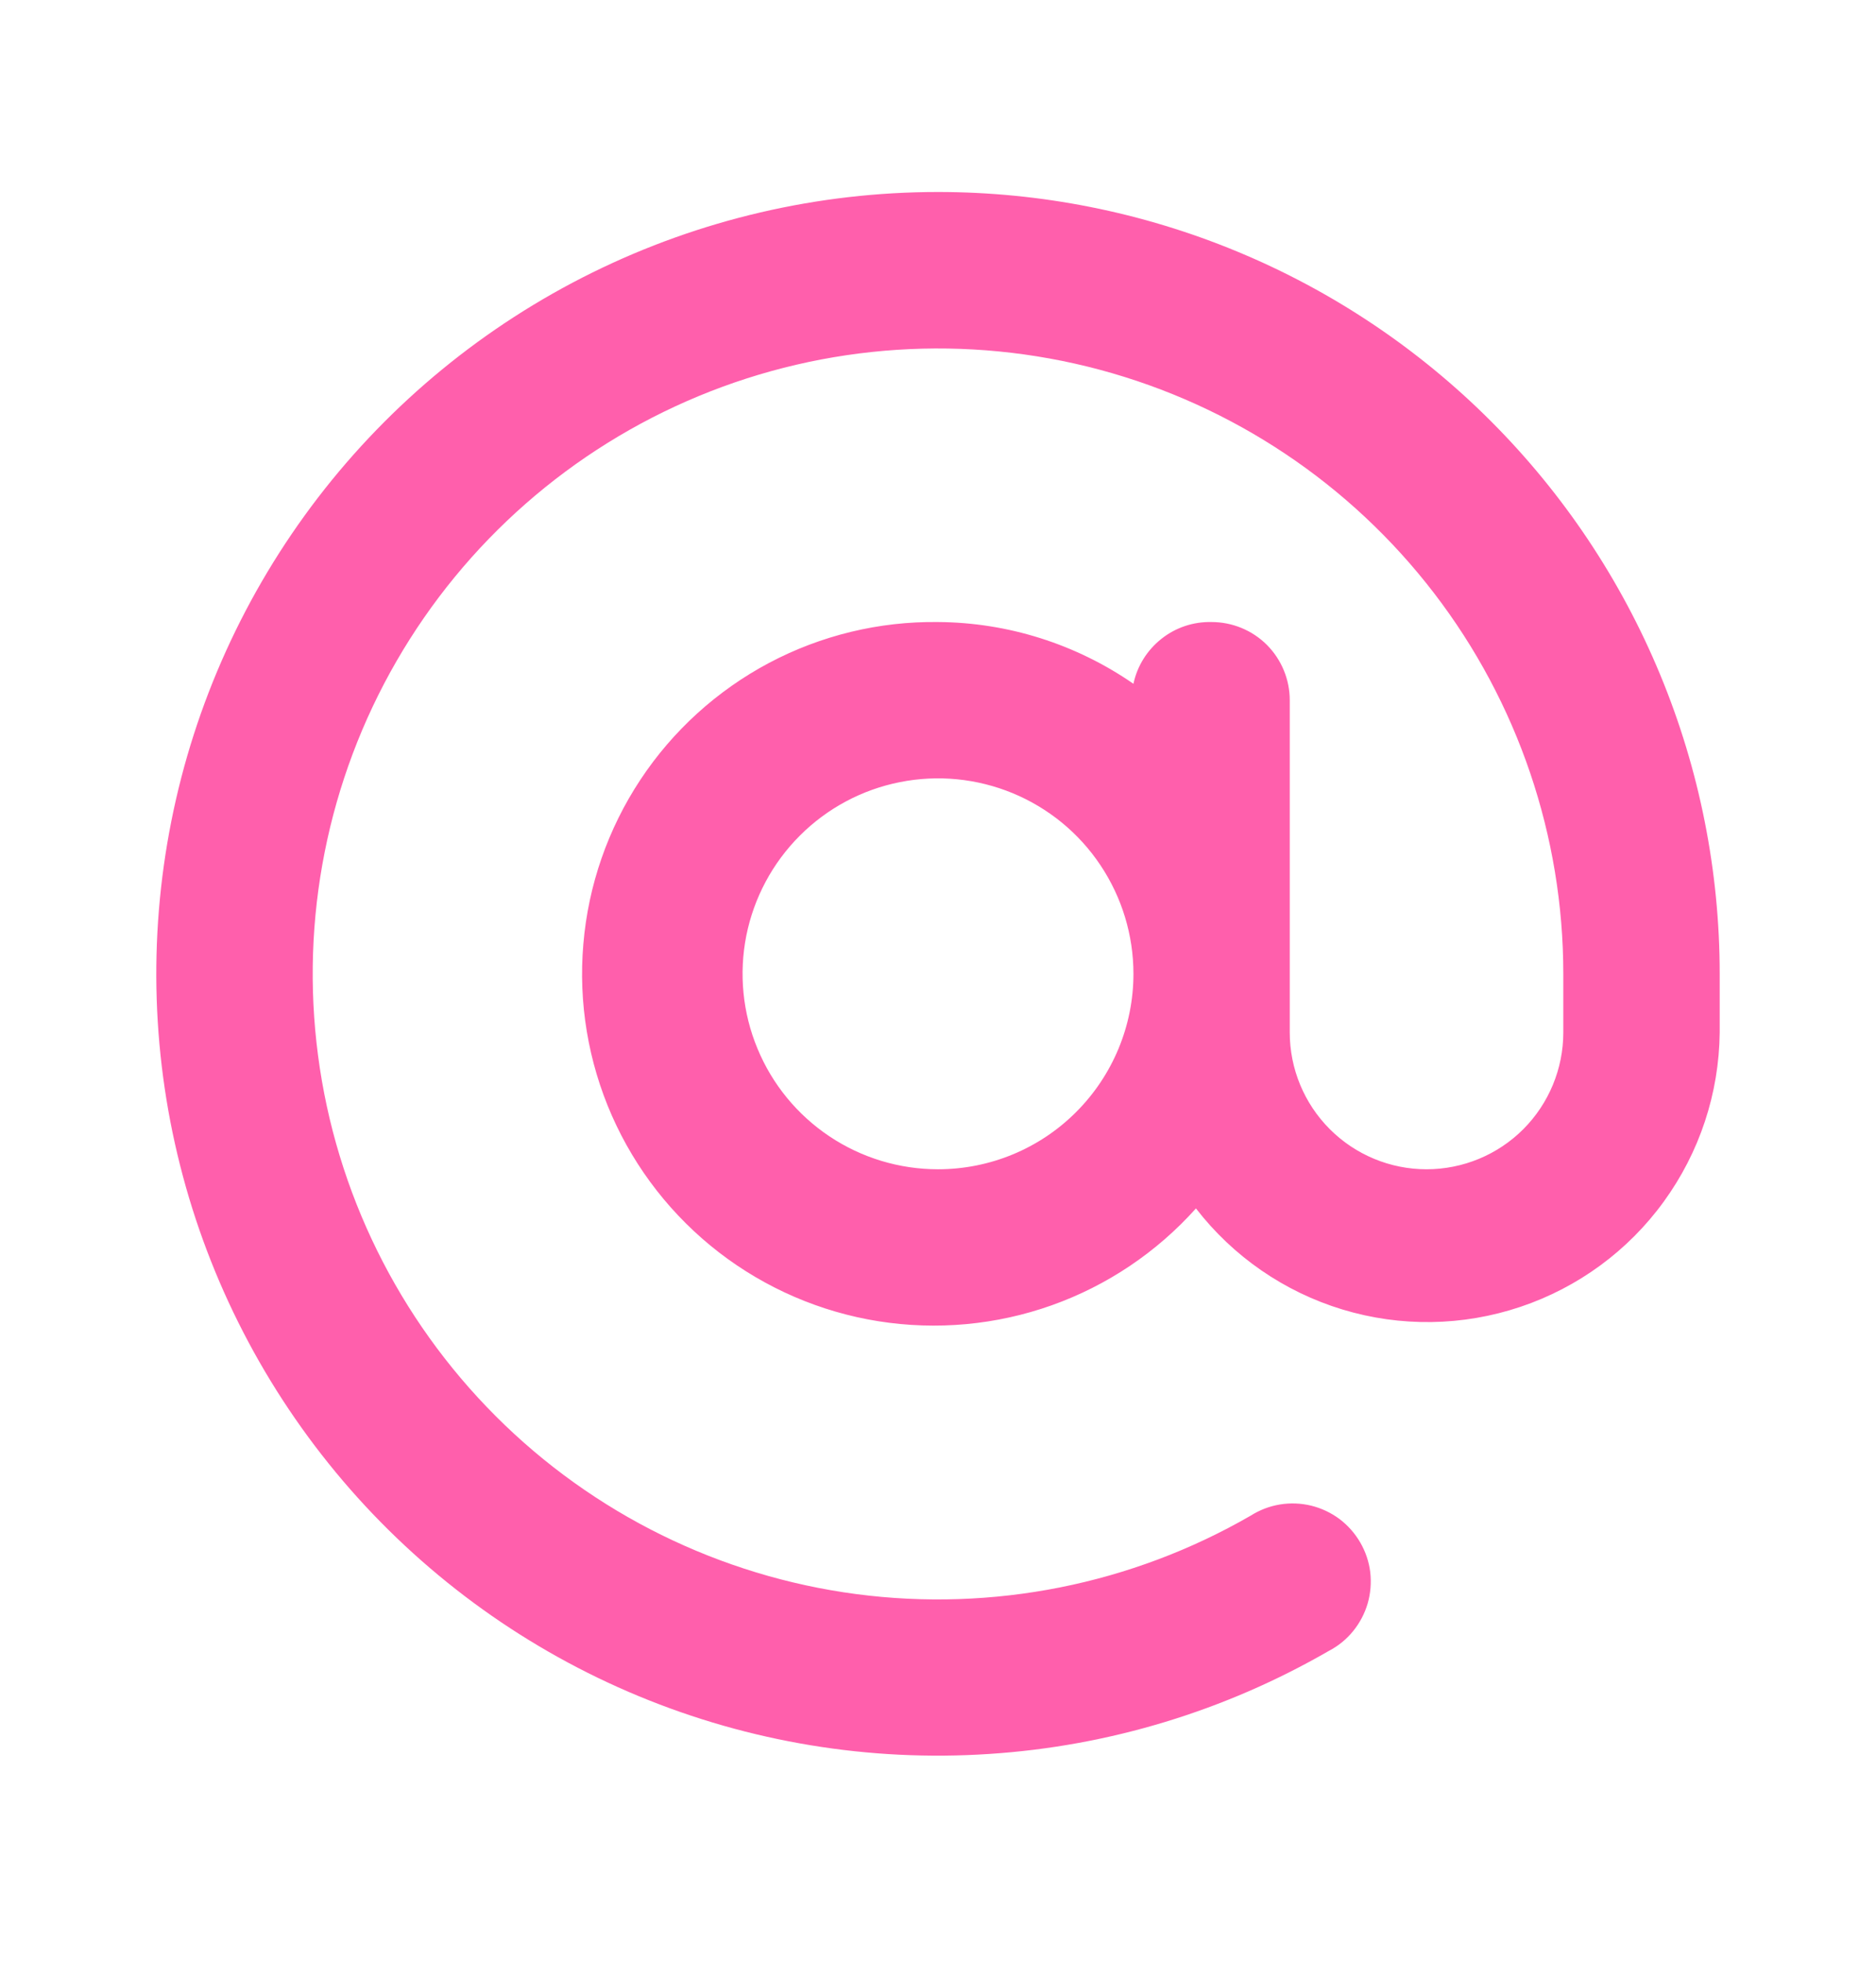 <svg width="22" height="23" viewBox="0 0 22 23" fill="none" xmlns="http://www.w3.org/2000/svg">
<path d="M11 2.251C9.594 2.251 8.207 2.574 6.946 3.196C5.685 3.818 4.583 4.722 3.727 5.837C2.871 6.953 2.283 8.25 2.009 9.629C1.735 11.008 1.781 12.432 2.145 13.79C2.509 15.148 3.181 16.404 4.108 17.462C5.035 18.519 6.193 19.349 7.492 19.887C8.791 20.425 10.197 20.657 11.6 20.564C13.003 20.473 14.366 20.059 15.583 19.356C15.693 19.299 15.79 19.22 15.868 19.124C15.946 19.028 16.004 18.918 16.039 18.799C16.073 18.68 16.083 18.556 16.069 18.433C16.054 18.31 16.014 18.192 15.952 18.085C15.89 17.978 15.807 17.884 15.709 17.81C15.61 17.736 15.497 17.683 15.377 17.653C15.257 17.624 15.132 17.619 15.01 17.639C14.888 17.659 14.771 17.704 14.667 17.77C13.269 18.577 11.643 18.9 10.043 18.69C8.443 18.479 6.956 17.746 5.815 16.605C4.673 15.463 3.94 13.977 3.73 12.377C3.519 10.777 3.842 9.151 4.649 7.753C5.456 6.355 6.702 5.262 8.193 4.644C9.684 4.026 11.338 3.918 12.897 4.335C14.456 4.753 15.834 5.673 16.817 6.954C17.8 8.234 18.333 9.803 18.333 11.418V12.105C18.333 12.53 18.164 12.938 17.864 13.239C17.563 13.54 17.155 13.709 16.729 13.709C16.304 13.709 15.896 13.54 15.595 13.239C15.294 12.938 15.125 12.53 15.125 12.105V8.209C15.125 7.966 15.028 7.733 14.857 7.561C14.685 7.389 14.451 7.293 14.208 7.293C13.995 7.288 13.787 7.357 13.62 7.49C13.453 7.622 13.336 7.808 13.292 8.017C12.618 7.551 11.819 7.298 11 7.293C10.31 7.284 9.629 7.449 9.019 7.772C8.409 8.096 7.89 8.567 7.51 9.142C7.129 9.718 6.899 10.38 6.841 11.068C6.782 11.755 6.897 12.447 7.175 13.079C7.453 13.71 7.885 14.262 8.432 14.684C8.978 15.105 9.622 15.383 10.303 15.491C10.985 15.599 11.683 15.535 12.333 15.304C12.983 15.073 13.565 14.682 14.025 14.168C14.461 14.732 15.061 15.146 15.743 15.353C16.425 15.56 17.154 15.549 17.83 15.322C18.506 15.095 19.094 14.664 19.512 14.087C19.931 13.51 20.16 12.818 20.167 12.105V11.418C20.167 10.214 19.93 9.022 19.469 7.91C19.008 6.797 18.333 5.787 17.482 4.936C16.631 4.085 15.62 3.409 14.508 2.949C13.396 2.488 12.204 2.251 11 2.251ZM11 13.709C10.547 13.709 10.104 13.575 9.727 13.323C9.35 13.071 9.056 12.713 8.883 12.294C8.709 11.876 8.664 11.415 8.752 10.97C8.841 10.526 9.059 10.118 9.38 9.797C9.7 9.477 10.108 9.258 10.553 9.17C10.998 9.081 11.458 9.127 11.877 9.3C12.296 9.474 12.654 9.767 12.905 10.144C13.157 10.521 13.292 10.964 13.292 11.418C13.292 12.025 13.05 12.608 12.62 13.038C12.191 13.468 11.608 13.709 11 13.709Z" fill="#FF5FAC"/>
</svg>
